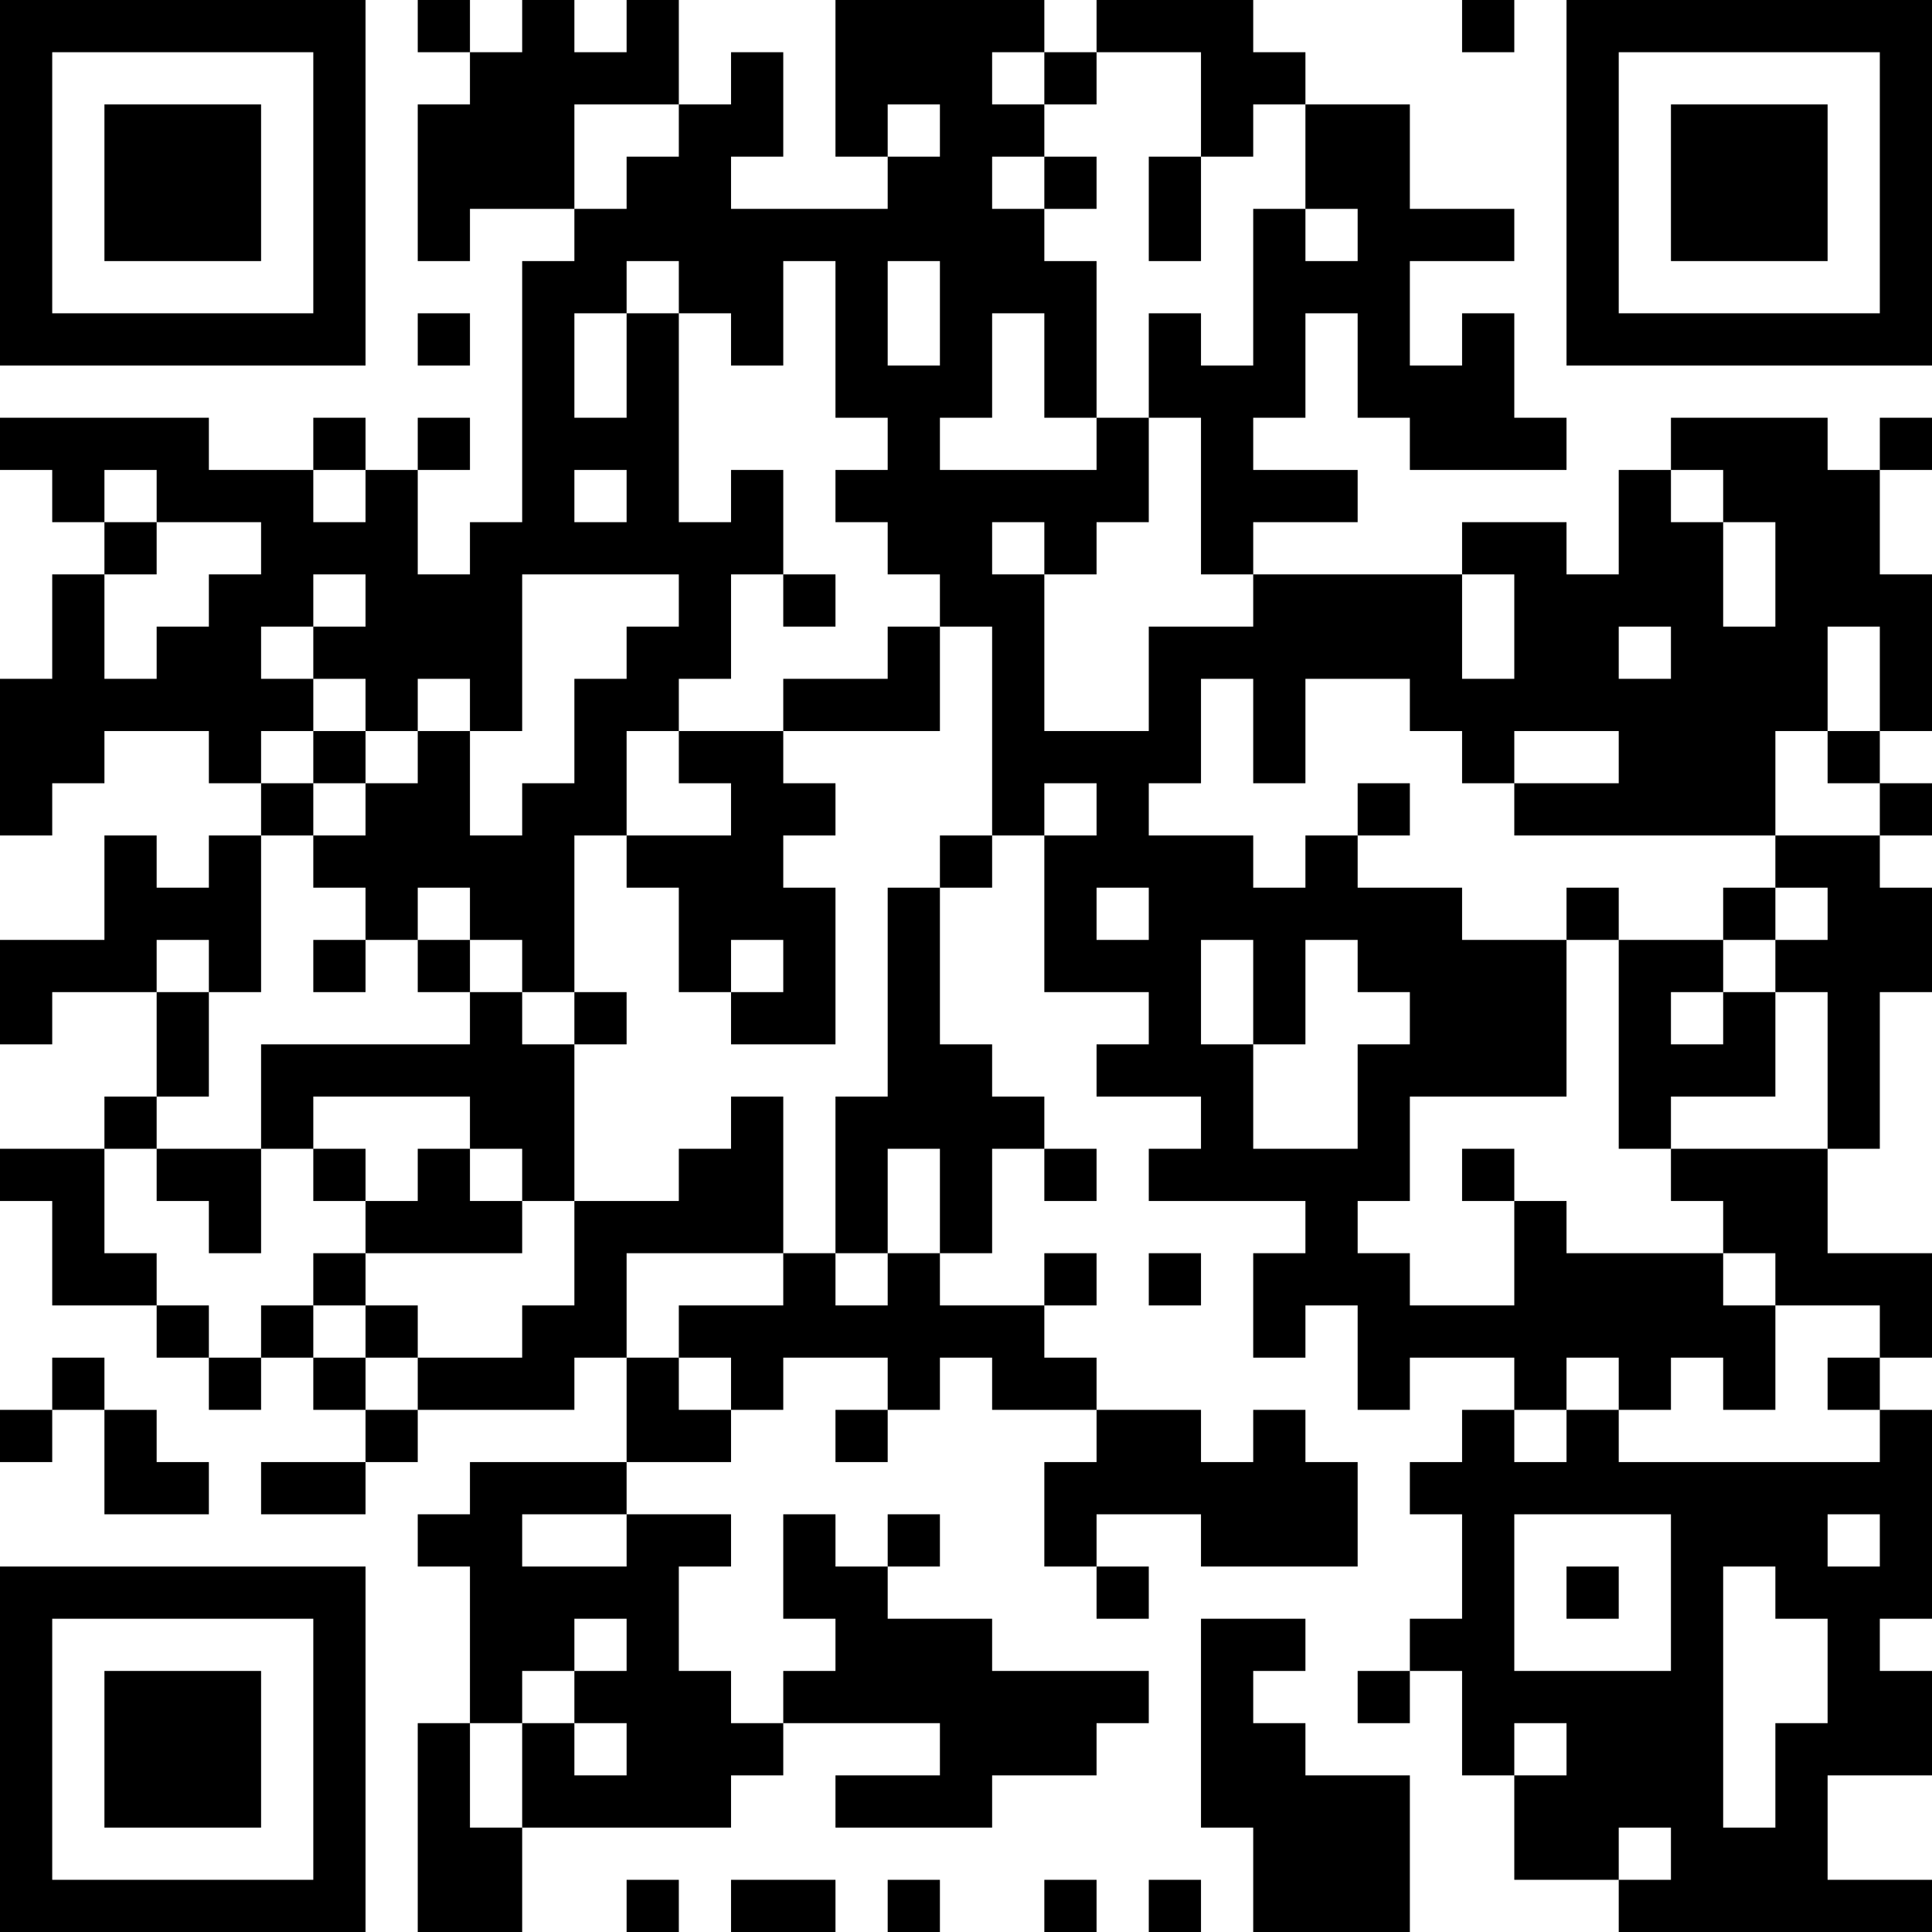 <?xml version="1.0" encoding="UTF-8"?>
<svg xmlns="http://www.w3.org/2000/svg" version="1.1" width="400" height="400" viewBox="0 0 400 400"><rect x="0" y="0" width="400" height="400" fill="#ffffff"/><g transform="scale(10.811)"><g transform="translate(0,0)"><path fill-rule="evenodd" d="M8 0L8 1L9 1L9 2L8 2L8 5L9 5L9 4L11 4L11 5L10 5L10 10L9 10L9 11L8 11L8 9L9 9L9 8L8 8L8 9L7 9L7 8L6 8L6 9L4 9L4 8L0 8L0 9L1 9L1 10L2 10L2 11L1 11L1 13L0 13L0 16L1 16L1 15L2 15L2 14L4 14L4 15L5 15L5 16L4 16L4 17L3 17L3 16L2 16L2 18L0 18L0 20L1 20L1 19L3 19L3 21L2 21L2 22L0 22L0 23L1 23L1 25L3 25L3 26L4 26L4 27L5 27L5 26L6 26L6 27L7 27L7 28L5 28L5 29L7 29L7 28L8 28L8 27L11 27L11 26L12 26L12 28L9 28L9 29L8 29L8 30L9 30L9 33L8 33L8 37L10 37L10 35L14 35L14 34L15 34L15 33L18 33L18 34L16 34L16 35L19 35L19 34L21 34L21 33L22 33L22 32L19 32L19 31L17 31L17 30L18 30L18 29L17 29L17 30L16 30L16 29L15 29L15 31L16 31L16 32L15 32L15 33L14 33L14 32L13 32L13 30L14 30L14 29L12 29L12 28L14 28L14 27L15 27L15 26L17 26L17 27L16 27L16 28L17 28L17 27L18 27L18 26L19 26L19 27L21 27L21 28L20 28L20 30L21 30L21 31L22 31L22 30L21 30L21 29L23 29L23 30L26 30L26 28L25 28L25 27L24 27L24 28L23 28L23 27L21 27L21 26L20 26L20 25L21 25L21 24L20 24L20 25L18 25L18 24L19 24L19 22L20 22L20 23L21 23L21 22L20 22L20 21L19 21L19 20L18 20L18 17L19 17L19 16L20 16L20 19L22 19L22 20L21 20L21 21L23 21L23 22L22 22L22 23L25 23L25 24L24 24L24 26L25 26L25 25L26 25L26 27L27 27L27 26L29 26L29 27L28 27L28 28L27 28L27 29L28 29L28 31L27 31L27 32L26 32L26 33L27 33L27 32L28 32L28 34L29 34L29 36L31 36L31 37L37 37L37 36L35 36L35 34L37 34L37 32L36 32L36 31L37 31L37 27L36 27L36 26L37 26L37 24L35 24L35 22L36 22L36 19L37 19L37 17L36 17L36 16L37 16L37 15L36 15L36 14L37 14L37 11L36 11L36 9L37 9L37 8L36 8L36 9L35 9L35 8L32 8L32 9L31 9L31 11L30 11L30 10L28 10L28 11L24 11L24 10L26 10L26 9L24 9L24 8L25 8L25 6L26 6L26 8L27 8L27 9L30 9L30 8L29 8L29 6L28 6L28 7L27 7L27 5L29 5L29 4L27 4L27 2L25 2L25 1L24 1L24 0L21 0L21 1L20 1L20 0L16 0L16 3L17 3L17 4L14 4L14 3L15 3L15 1L14 1L14 2L13 2L13 0L12 0L12 1L11 1L11 0L10 0L10 1L9 1L9 0ZM28 0L28 1L29 1L29 0ZM19 1L19 2L20 2L20 3L19 3L19 4L20 4L20 5L21 5L21 8L20 8L20 6L19 6L19 8L18 8L18 9L21 9L21 8L22 8L22 10L21 10L21 11L20 11L20 10L19 10L19 11L20 11L20 14L22 14L22 12L24 12L24 11L23 11L23 8L22 8L22 6L23 6L23 7L24 7L24 4L25 4L25 5L26 5L26 4L25 4L25 2L24 2L24 3L23 3L23 1L21 1L21 2L20 2L20 1ZM11 2L11 4L12 4L12 3L13 3L13 2ZM17 2L17 3L18 3L18 2ZM20 3L20 4L21 4L21 3ZM22 3L22 5L23 5L23 3ZM12 5L12 6L11 6L11 8L12 8L12 6L13 6L13 10L14 10L14 9L15 9L15 11L14 11L14 13L13 13L13 14L12 14L12 16L11 16L11 19L10 19L10 18L9 18L9 17L8 17L8 18L7 18L7 17L6 17L6 16L7 16L7 15L8 15L8 14L9 14L9 16L10 16L10 15L11 15L11 13L12 13L12 12L13 12L13 11L10 11L10 14L9 14L9 13L8 13L8 14L7 14L7 13L6 13L6 12L7 12L7 11L6 11L6 12L5 12L5 13L6 13L6 14L5 14L5 15L6 15L6 16L5 16L5 19L4 19L4 18L3 18L3 19L4 19L4 21L3 21L3 22L2 22L2 24L3 24L3 25L4 25L4 26L5 26L5 25L6 25L6 26L7 26L7 27L8 27L8 26L10 26L10 25L11 25L11 23L13 23L13 22L14 22L14 21L15 21L15 24L12 24L12 26L13 26L13 27L14 27L14 26L13 26L13 25L15 25L15 24L16 24L16 25L17 25L17 24L18 24L18 22L17 22L17 24L16 24L16 21L17 21L17 17L18 17L18 16L19 16L19 12L18 12L18 11L17 11L17 10L16 10L16 9L17 9L17 8L16 8L16 5L15 5L15 7L14 7L14 6L13 6L13 5ZM17 5L17 7L18 7L18 5ZM8 6L8 7L9 7L9 6ZM2 9L2 10L3 10L3 11L2 11L2 13L3 13L3 12L4 12L4 11L5 11L5 10L3 10L3 9ZM6 9L6 10L7 10L7 9ZM11 9L11 10L12 10L12 9ZM32 9L32 10L33 10L33 12L34 12L34 10L33 10L33 9ZM15 11L15 12L16 12L16 11ZM28 11L28 13L29 13L29 11ZM17 12L17 13L15 13L15 14L13 14L13 15L14 15L14 16L12 16L12 17L13 17L13 19L14 19L14 20L16 20L16 17L15 17L15 16L16 16L16 15L15 15L15 14L18 14L18 12ZM31 12L31 13L32 13L32 12ZM35 12L35 14L34 14L34 16L29 16L29 15L31 15L31 14L29 14L29 15L28 15L28 14L27 14L27 13L25 13L25 15L24 15L24 13L23 13L23 15L22 15L22 16L24 16L24 17L25 17L25 16L26 16L26 17L28 17L28 18L30 18L30 21L27 21L27 23L26 23L26 24L27 24L27 25L29 25L29 23L30 23L30 24L33 24L33 25L34 25L34 27L33 27L33 26L32 26L32 27L31 27L31 26L30 26L30 27L29 27L29 28L30 28L30 27L31 27L31 28L36 28L36 27L35 27L35 26L36 26L36 25L34 25L34 24L33 24L33 23L32 23L32 22L35 22L35 19L34 19L34 18L35 18L35 17L34 17L34 16L36 16L36 15L35 15L35 14L36 14L36 12ZM6 14L6 15L7 15L7 14ZM20 15L20 16L21 16L21 15ZM26 15L26 16L27 16L27 15ZM21 17L21 18L22 18L22 17ZM30 17L30 18L31 18L31 22L32 22L32 21L34 21L34 19L33 19L33 18L34 18L34 17L33 17L33 18L31 18L31 17ZM6 18L6 19L7 19L7 18ZM8 18L8 19L9 19L9 20L5 20L5 22L3 22L3 23L4 23L4 24L5 24L5 22L6 22L6 23L7 23L7 24L6 24L6 25L7 25L7 26L8 26L8 25L7 25L7 24L10 24L10 23L11 23L11 20L12 20L12 19L11 19L11 20L10 20L10 19L9 19L9 18ZM14 18L14 19L15 19L15 18ZM23 18L23 20L24 20L24 22L26 22L26 20L27 20L27 19L26 19L26 18L25 18L25 20L24 20L24 18ZM32 19L32 20L33 20L33 19ZM6 21L6 22L7 22L7 23L8 23L8 22L9 22L9 23L10 23L10 22L9 22L9 21ZM28 22L28 23L29 23L29 22ZM22 24L22 25L23 25L23 24ZM1 26L1 27L0 27L0 28L1 28L1 27L2 27L2 29L4 29L4 28L3 28L3 27L2 27L2 26ZM10 29L10 30L12 30L12 29ZM29 29L29 32L32 32L32 29ZM35 29L35 30L36 30L36 29ZM30 30L30 31L31 31L31 30ZM33 30L33 35L34 35L34 33L35 33L35 31L34 31L34 30ZM11 31L11 32L10 32L10 33L9 33L9 35L10 35L10 33L11 33L11 34L12 34L12 33L11 33L11 32L12 32L12 31ZM23 31L23 35L24 35L24 37L27 37L27 34L25 34L25 33L24 33L24 32L25 32L25 31ZM29 33L29 34L30 34L30 33ZM31 35L31 36L32 36L32 35ZM12 36L12 37L13 37L13 36ZM14 36L14 37L16 37L16 36ZM17 36L17 37L18 37L18 36ZM20 36L20 37L21 37L21 36ZM22 36L22 37L23 37L23 36ZM0 0L0 7L7 7L7 0ZM1 1L1 6L6 6L6 1ZM2 2L2 5L5 5L5 2ZM30 0L30 7L37 7L37 0ZM31 1L31 6L36 6L36 1ZM32 2L32 5L35 5L35 2ZM0 30L0 37L7 37L7 30ZM1 31L1 36L6 36L6 31ZM2 32L2 35L5 35L5 32Z" fill="#000000"/></g></g></svg>
